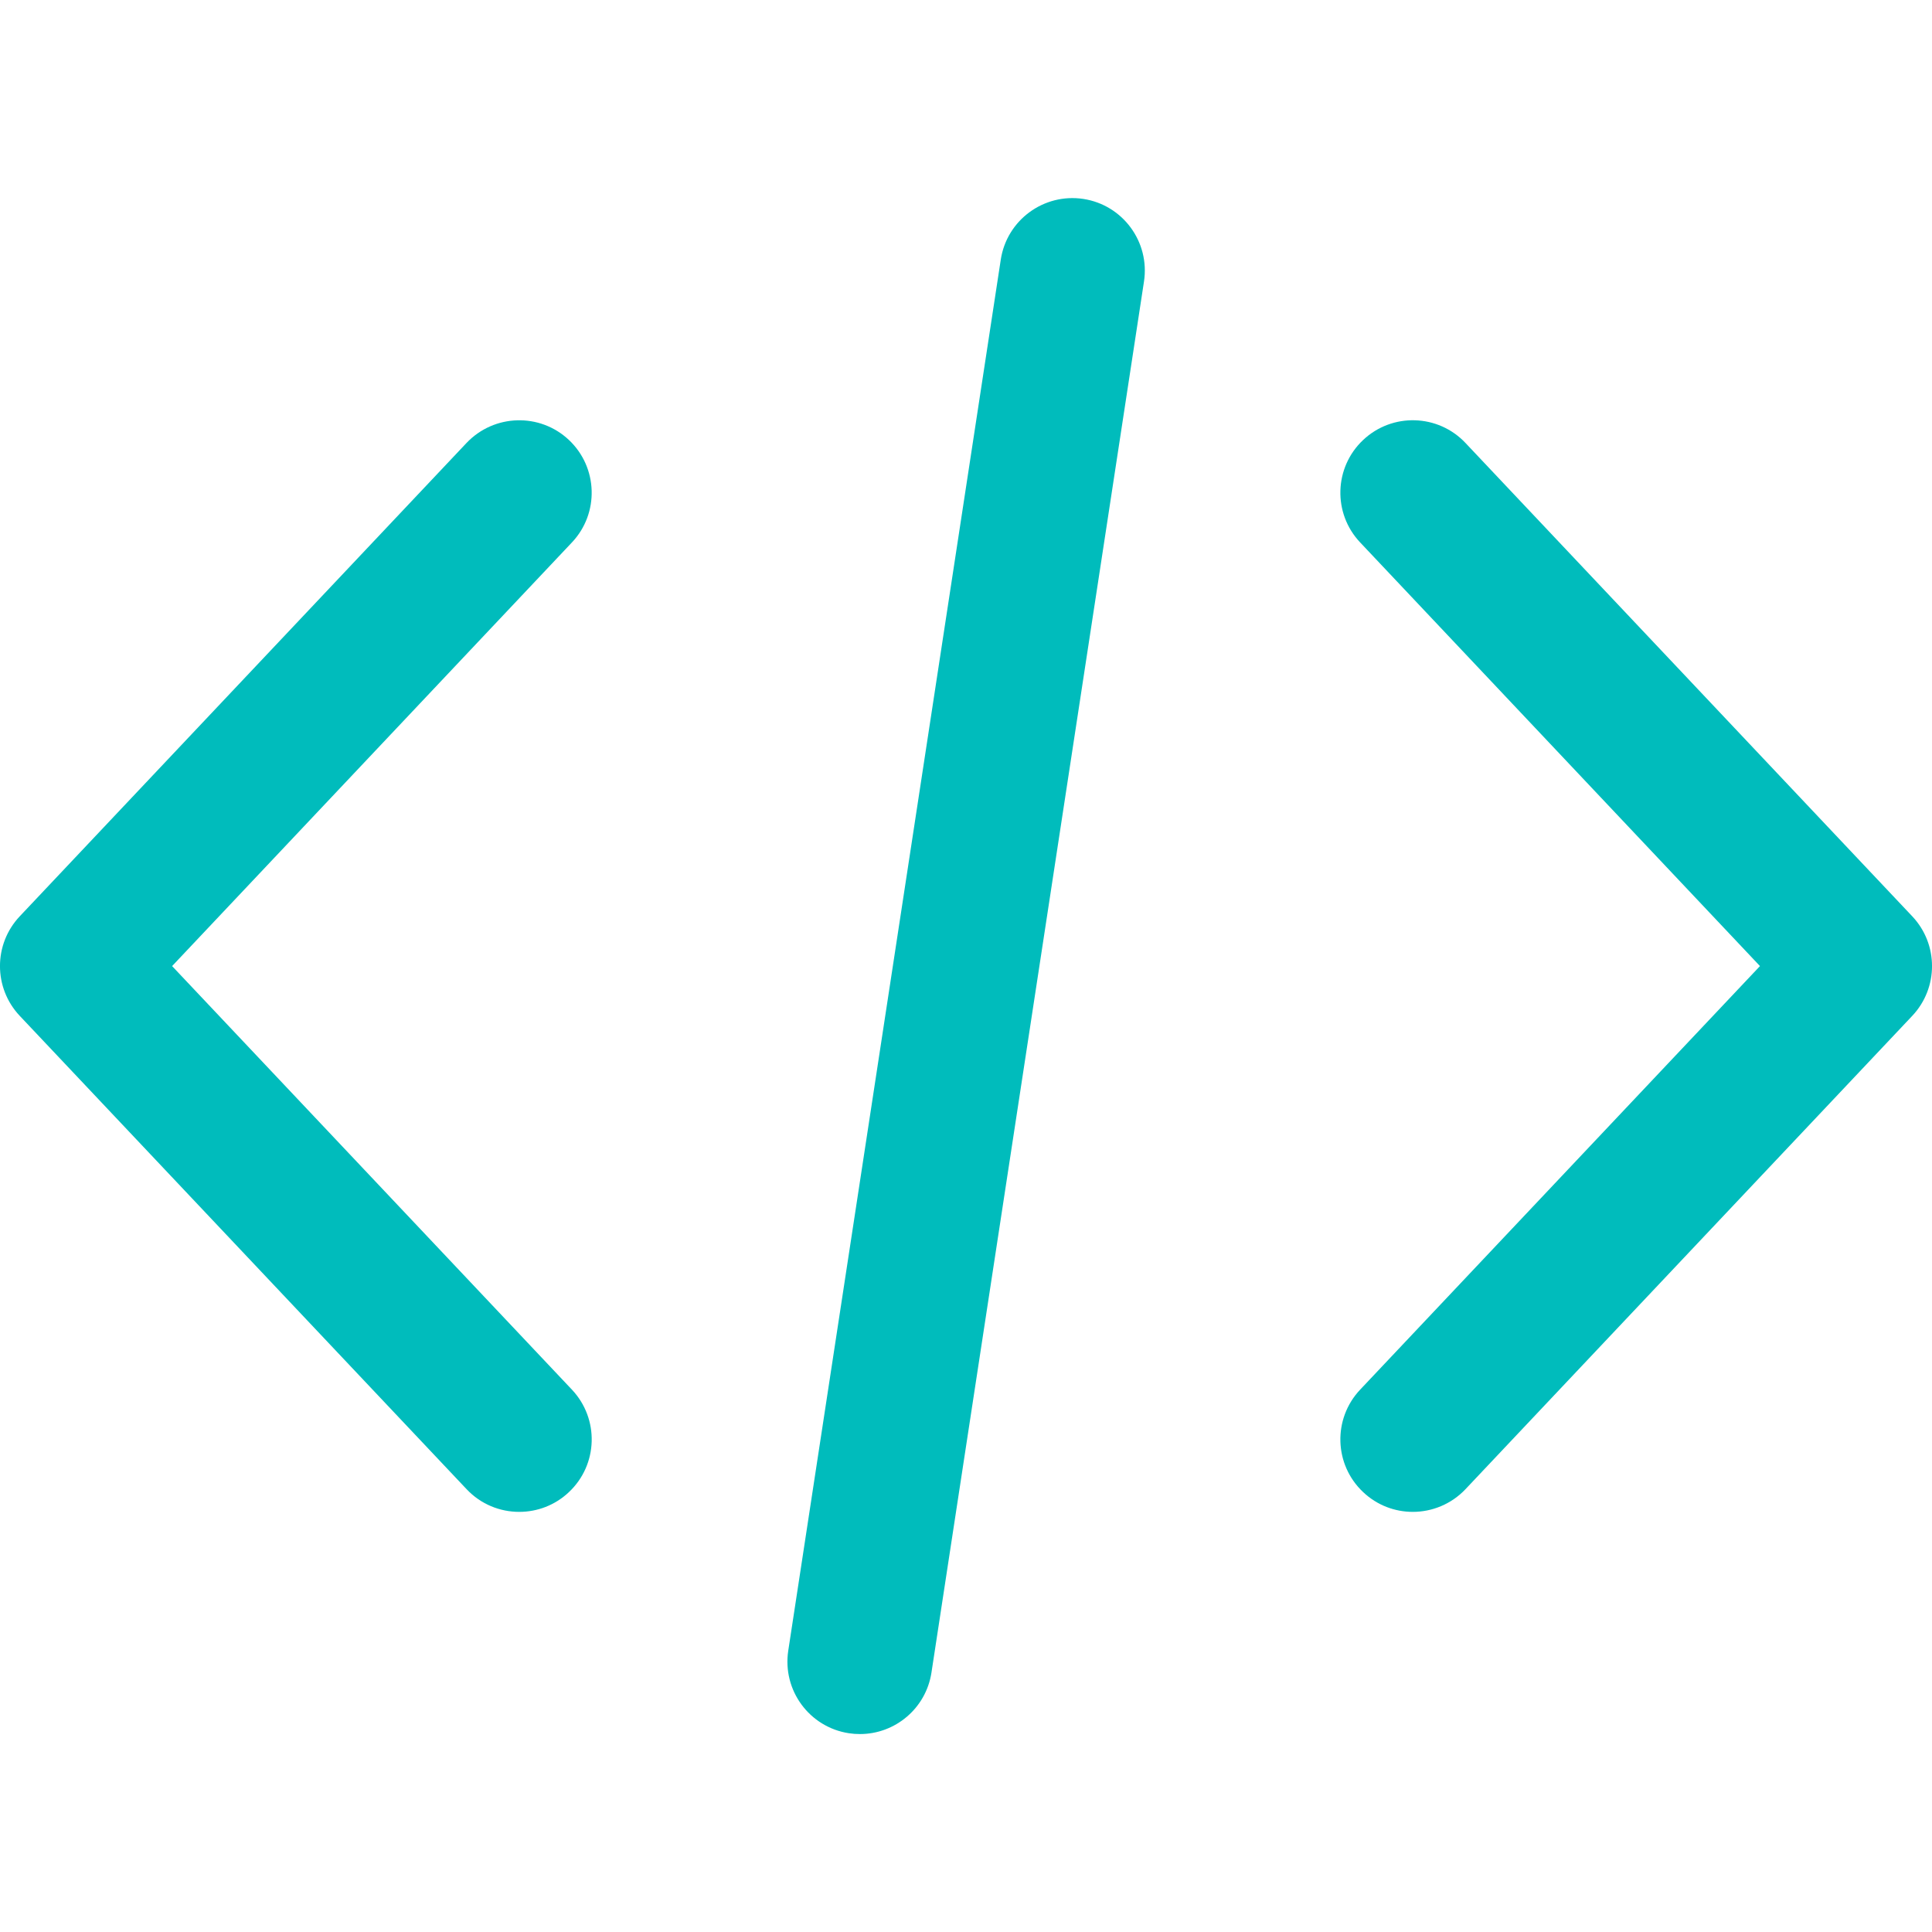 <svg width="24" height="24" viewBox="0 0 24 24" fill="none" xmlns="http://www.w3.org/2000/svg">
<g clip-path="url(#clip0_3119_2969)">
<path d="M23.755 11.383L18.205 5.503C17.864 5.141 17.294 5.125 16.933 5.466C16.571 5.807 16.555 6.377 16.896 6.738L21.863 12.001L16.896 17.263C16.555 17.625 16.571 18.194 16.933 18.535C17.107 18.7 17.329 18.781 17.55 18.781C17.789 18.781 18.028 18.686 18.205 18.499L23.755 12.619C24.082 12.272 24.082 11.73 23.755 11.383Z" fill="#00BCBC"/>
<path d="M7.105 17.263L2.138 12.001L7.105 6.738C7.446 6.377 7.429 5.807 7.068 5.466C6.707 5.125 6.137 5.142 5.795 5.503L0.245 11.383C-0.082 11.73 -0.082 12.272 0.245 12.619L5.796 18.499C5.973 18.687 6.211 18.781 6.45 18.781C6.672 18.781 6.894 18.7 7.068 18.535C7.43 18.194 7.446 17.625 7.105 17.263Z" fill="#00BCBC"/>
<path d="M13.457 2.471C12.966 2.397 12.507 2.734 12.432 3.225L9.792 20.505C9.717 20.997 10.054 21.456 10.546 21.531C10.592 21.538 10.637 21.541 10.683 21.541C11.12 21.541 11.503 21.222 11.571 20.777L14.211 3.497C14.286 3.006 13.949 2.546 13.457 2.471Z" fill="#00BCBC"/>
</g>
<defs>
<clipPath id="clip0_3119_2969">
<rect width="24" height="24" fill="white"/>
</clipPath>
</defs>
</svg>
